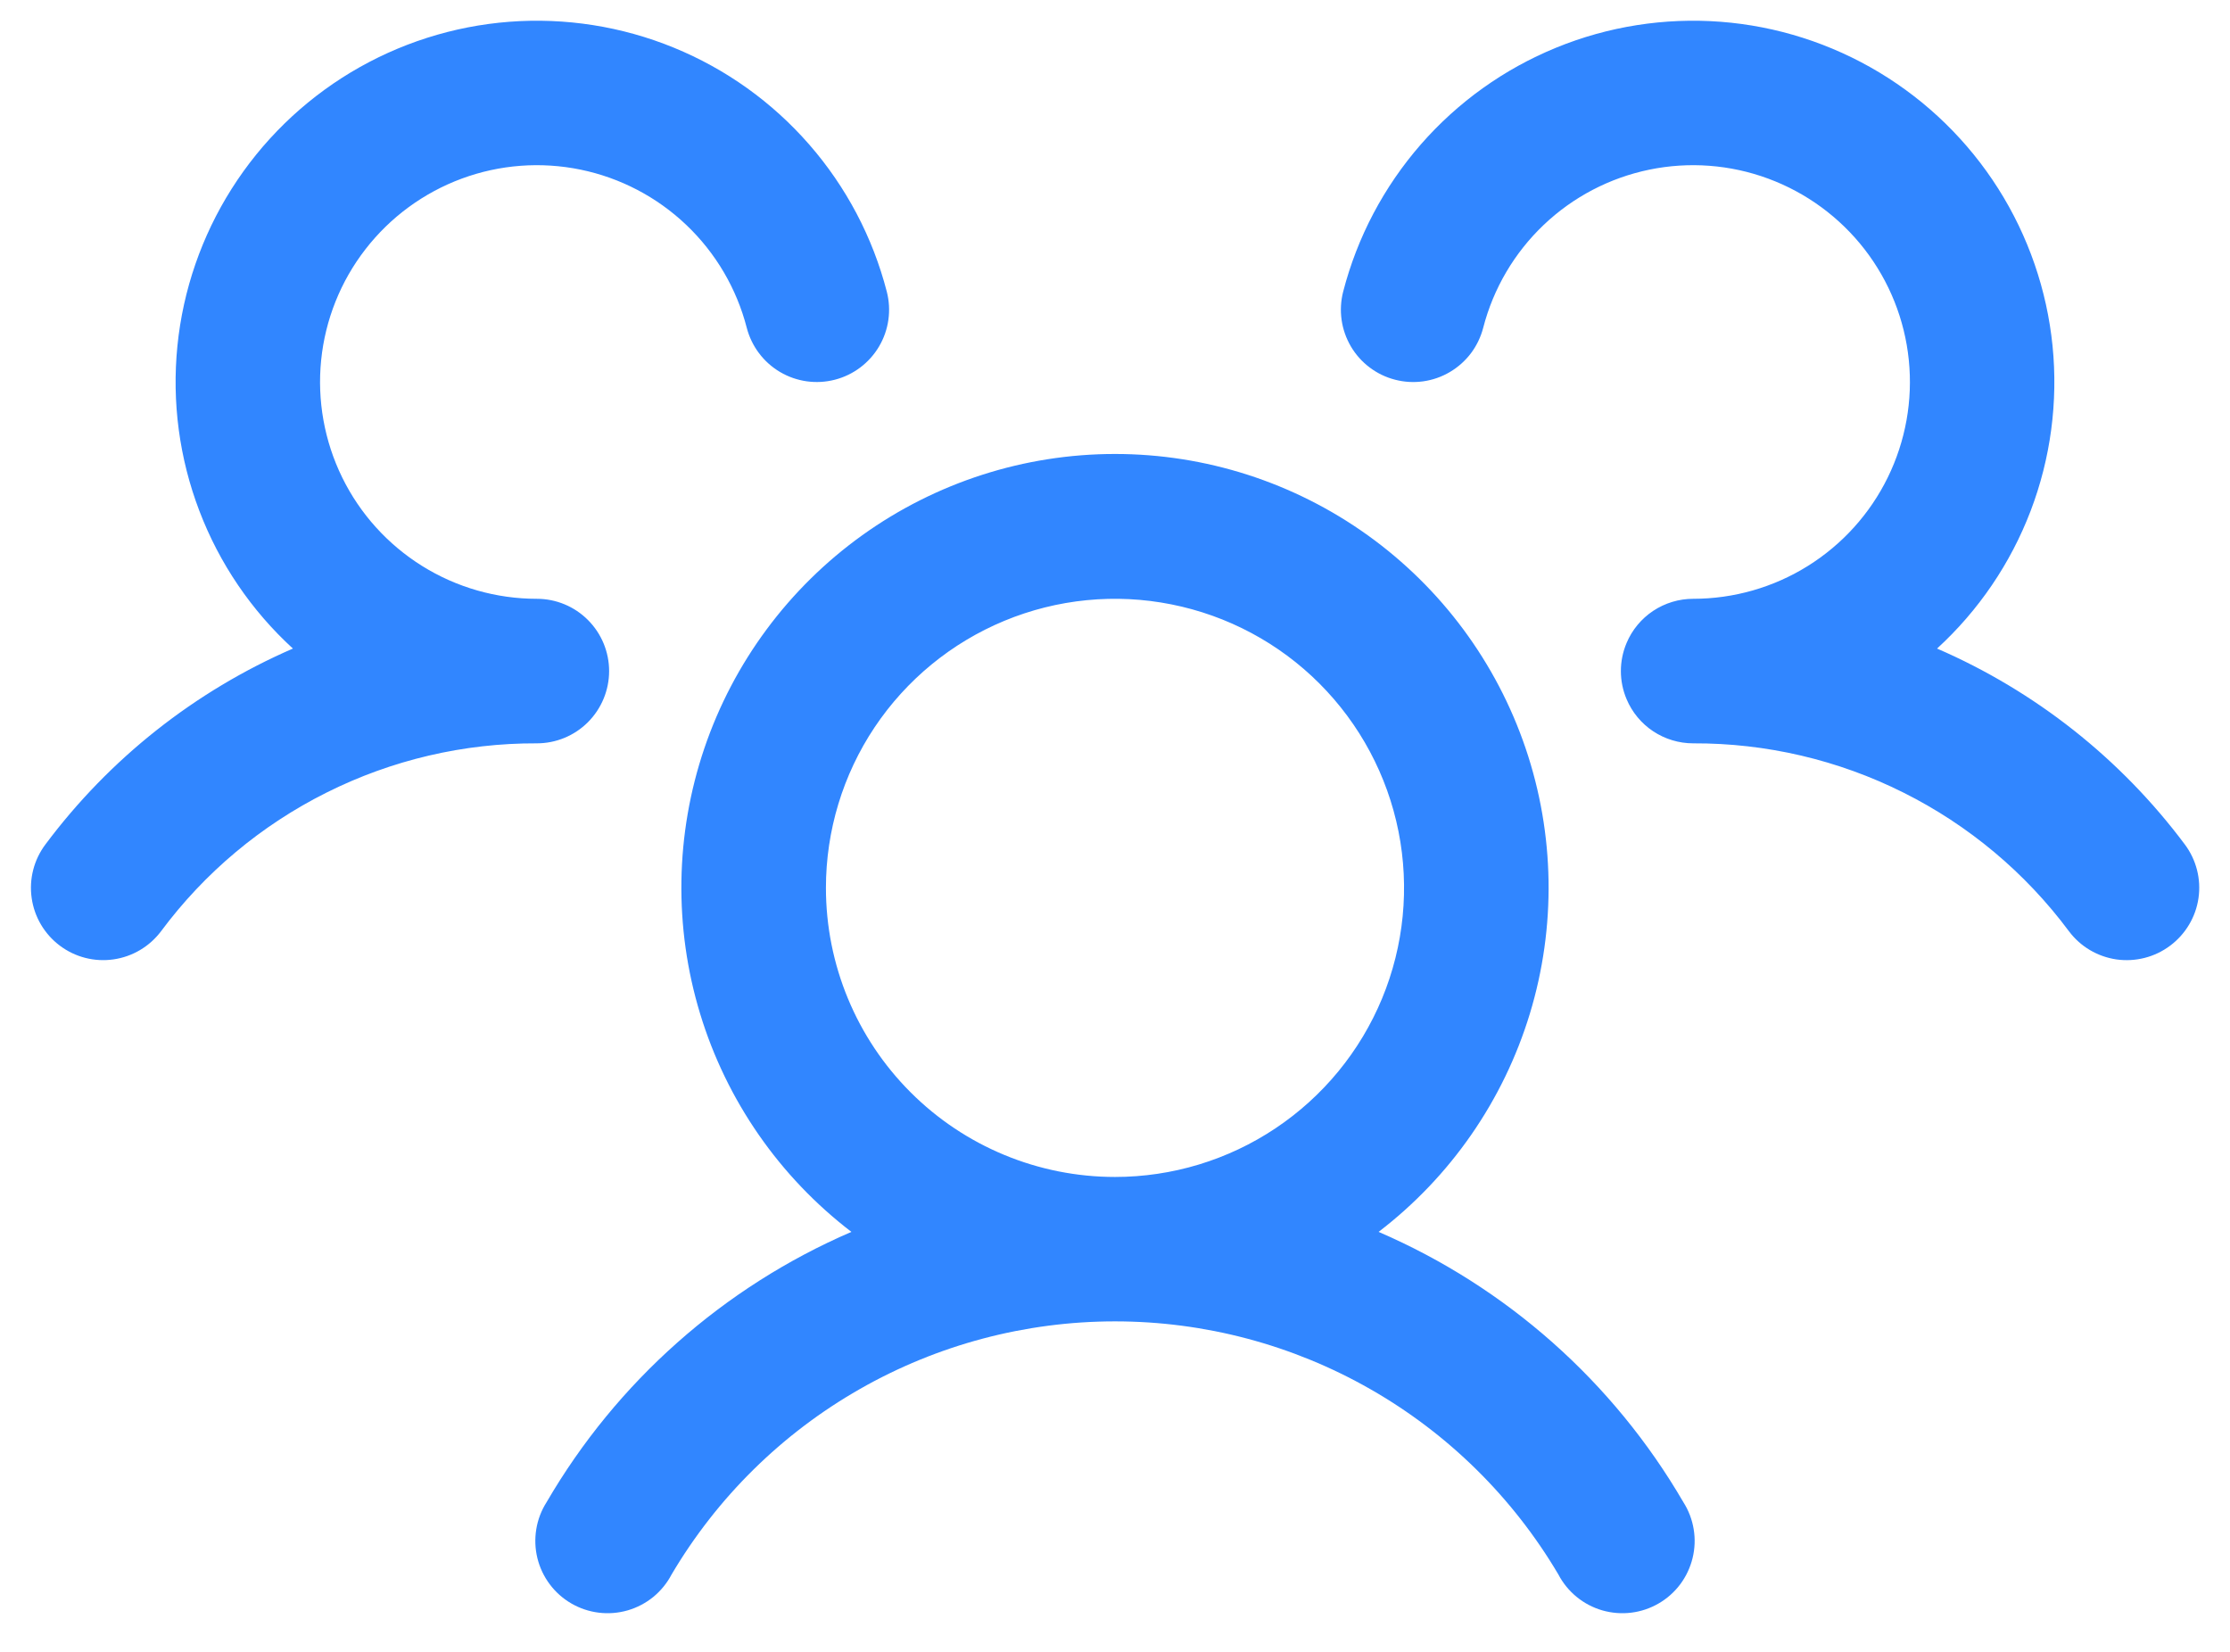 <svg width="54" height="40" viewBox="0 0 54 40" fill="none" xmlns="http://www.w3.org/2000/svg">
<path d="M52.55 22.9C52.366 23.038 52.157 23.138 51.934 23.195C51.711 23.252 51.48 23.265 51.252 23.233C51.025 23.2 50.806 23.123 50.608 23.006C50.41 22.889 50.238 22.734 50.1 22.55C49.045 21.132 47.672 19.982 46.091 19.192C44.511 18.401 42.767 17.993 41 18C40.656 18 40.319 17.898 40.032 17.708C39.746 17.518 39.521 17.247 39.388 16.93C39.297 16.715 39.25 16.484 39.25 16.25C39.25 16.016 39.297 15.785 39.388 15.57C39.521 15.253 39.746 14.982 40.032 14.792C40.319 14.602 40.656 14.5 41 14.5C41.982 14.5 42.944 14.225 43.777 13.705C44.61 13.185 45.281 12.443 45.713 11.561C46.145 10.679 46.322 9.694 46.222 8.717C46.123 7.74 45.751 6.811 45.15 6.035C44.548 5.259 43.741 4.667 42.82 4.326C41.899 3.985 40.901 3.91 39.94 4.108C38.978 4.306 38.091 4.77 37.38 5.447C36.669 6.124 36.161 6.987 35.916 7.938C35.858 8.16 35.758 8.369 35.62 8.553C35.481 8.737 35.308 8.891 35.11 9.008C34.912 9.125 34.693 9.202 34.465 9.234C34.237 9.266 34.006 9.253 33.783 9.195C33.56 9.138 33.351 9.037 33.168 8.899C32.984 8.761 32.829 8.588 32.712 8.389C32.596 8.191 32.519 7.972 32.487 7.745C32.455 7.517 32.468 7.285 32.525 7.063C32.866 5.744 33.51 4.524 34.405 3.498C35.301 2.472 36.423 1.669 37.684 1.154C38.944 0.638 40.307 0.424 41.665 0.527C43.023 0.631 44.337 1.051 45.504 1.752C46.672 2.454 47.659 3.418 48.388 4.568C49.117 5.718 49.567 7.023 49.703 8.377C49.839 9.732 49.657 11.1 49.172 12.372C48.686 13.645 47.91 14.786 46.906 15.705C49.285 16.736 51.354 18.371 52.906 20.448C53.044 20.632 53.144 20.842 53.201 21.065C53.258 21.288 53.27 21.52 53.237 21.748C53.204 21.976 53.126 22.195 53.008 22.392C52.89 22.59 52.734 22.763 52.55 22.9ZM40.763 36.375C40.89 36.574 40.975 36.797 41.013 37.03C41.052 37.263 41.042 37.501 40.986 37.73C40.93 37.959 40.828 38.175 40.687 38.364C40.545 38.553 40.367 38.711 40.162 38.829C39.958 38.947 39.732 39.023 39.498 39.051C39.263 39.08 39.026 39.06 38.799 38.995C38.572 38.929 38.361 38.818 38.179 38.669C37.996 38.519 37.845 38.334 37.736 38.125C36.633 36.258 35.063 34.711 33.181 33.637C31.298 32.562 29.168 31.997 27 31.997C24.832 31.997 22.701 32.562 20.819 33.637C18.936 34.711 17.366 36.258 16.263 38.125C16.154 38.334 16.003 38.519 15.821 38.669C15.638 38.818 15.427 38.929 15.2 38.995C14.974 39.06 14.736 39.08 14.502 39.051C14.268 39.023 14.041 38.947 13.837 38.829C13.633 38.711 13.454 38.553 13.313 38.364C13.171 38.175 13.069 37.959 13.013 37.73C12.957 37.501 12.948 37.263 12.986 37.03C13.024 36.797 13.109 36.574 13.236 36.375C14.933 33.46 17.52 31.166 20.617 29.83C18.874 28.496 17.593 26.649 16.954 24.549C16.315 22.449 16.351 20.202 17.055 18.123C17.759 16.044 19.098 14.239 20.881 12.96C22.665 11.681 24.805 10.993 27 10.993C29.195 10.993 31.334 11.681 33.118 12.96C34.902 14.239 36.24 16.044 36.944 18.123C37.649 20.202 37.684 22.449 37.045 24.549C36.406 26.649 35.126 28.496 33.383 29.83C36.48 31.166 39.067 33.46 40.763 36.375ZM27 28.5C28.384 28.5 29.738 28.09 30.889 27.32C32.04 26.551 32.937 25.458 33.467 24.179C33.997 22.9 34.135 21.492 33.865 20.134C33.595 18.777 32.928 17.529 31.949 16.55C30.971 15.571 29.723 14.905 28.365 14.635C27.008 14.364 25.6 14.503 24.321 15.033C23.042 15.563 21.949 16.46 21.179 17.611C20.41 18.762 20 20.116 20 21.5C20 23.357 20.737 25.137 22.05 26.45C23.363 27.763 25.143 28.5 27 28.5ZM14.75 16.25C14.75 15.786 14.565 15.341 14.237 15.013C13.909 14.684 13.464 14.5 13 14.5C12.018 14.5 11.056 14.225 10.222 13.705C9.389 13.185 8.718 12.443 8.286 11.561C7.854 10.679 7.678 9.694 7.777 8.717C7.877 7.74 8.248 6.811 8.85 6.035C9.451 5.259 10.258 4.667 11.179 4.326C12.1 3.985 13.098 3.91 14.06 4.108C15.021 4.306 15.908 4.77 16.619 5.447C17.331 6.124 17.838 6.987 18.083 7.938C18.2 8.387 18.489 8.772 18.889 9.008C19.289 9.244 19.767 9.311 20.216 9.195C20.666 9.079 21.051 8.789 21.287 8.389C21.523 7.989 21.59 7.512 21.474 7.063C21.133 5.744 20.49 4.524 19.594 3.498C18.699 2.472 17.576 1.669 16.316 1.154C15.056 0.638 13.692 0.424 12.335 0.527C10.977 0.631 9.662 1.051 8.495 1.752C7.328 2.454 6.341 3.418 5.612 4.568C4.883 5.718 4.432 7.023 4.296 8.377C4.16 9.732 4.342 11.1 4.828 12.372C5.313 13.645 6.089 14.786 7.093 15.705C4.716 16.737 2.65 18.372 1.1 20.448C0.821 20.819 0.701 21.286 0.767 21.746C0.832 22.205 1.077 22.62 1.449 22.899C1.82 23.178 2.287 23.298 2.746 23.232C3.206 23.167 3.621 22.921 3.9 22.55C4.954 21.132 6.327 19.982 7.908 19.192C9.489 18.401 11.233 17.993 13 18C13.464 18 13.909 17.816 14.237 17.488C14.565 17.159 14.75 16.714 14.75 16.25Z" fill="#3186FF"/>
</svg>
